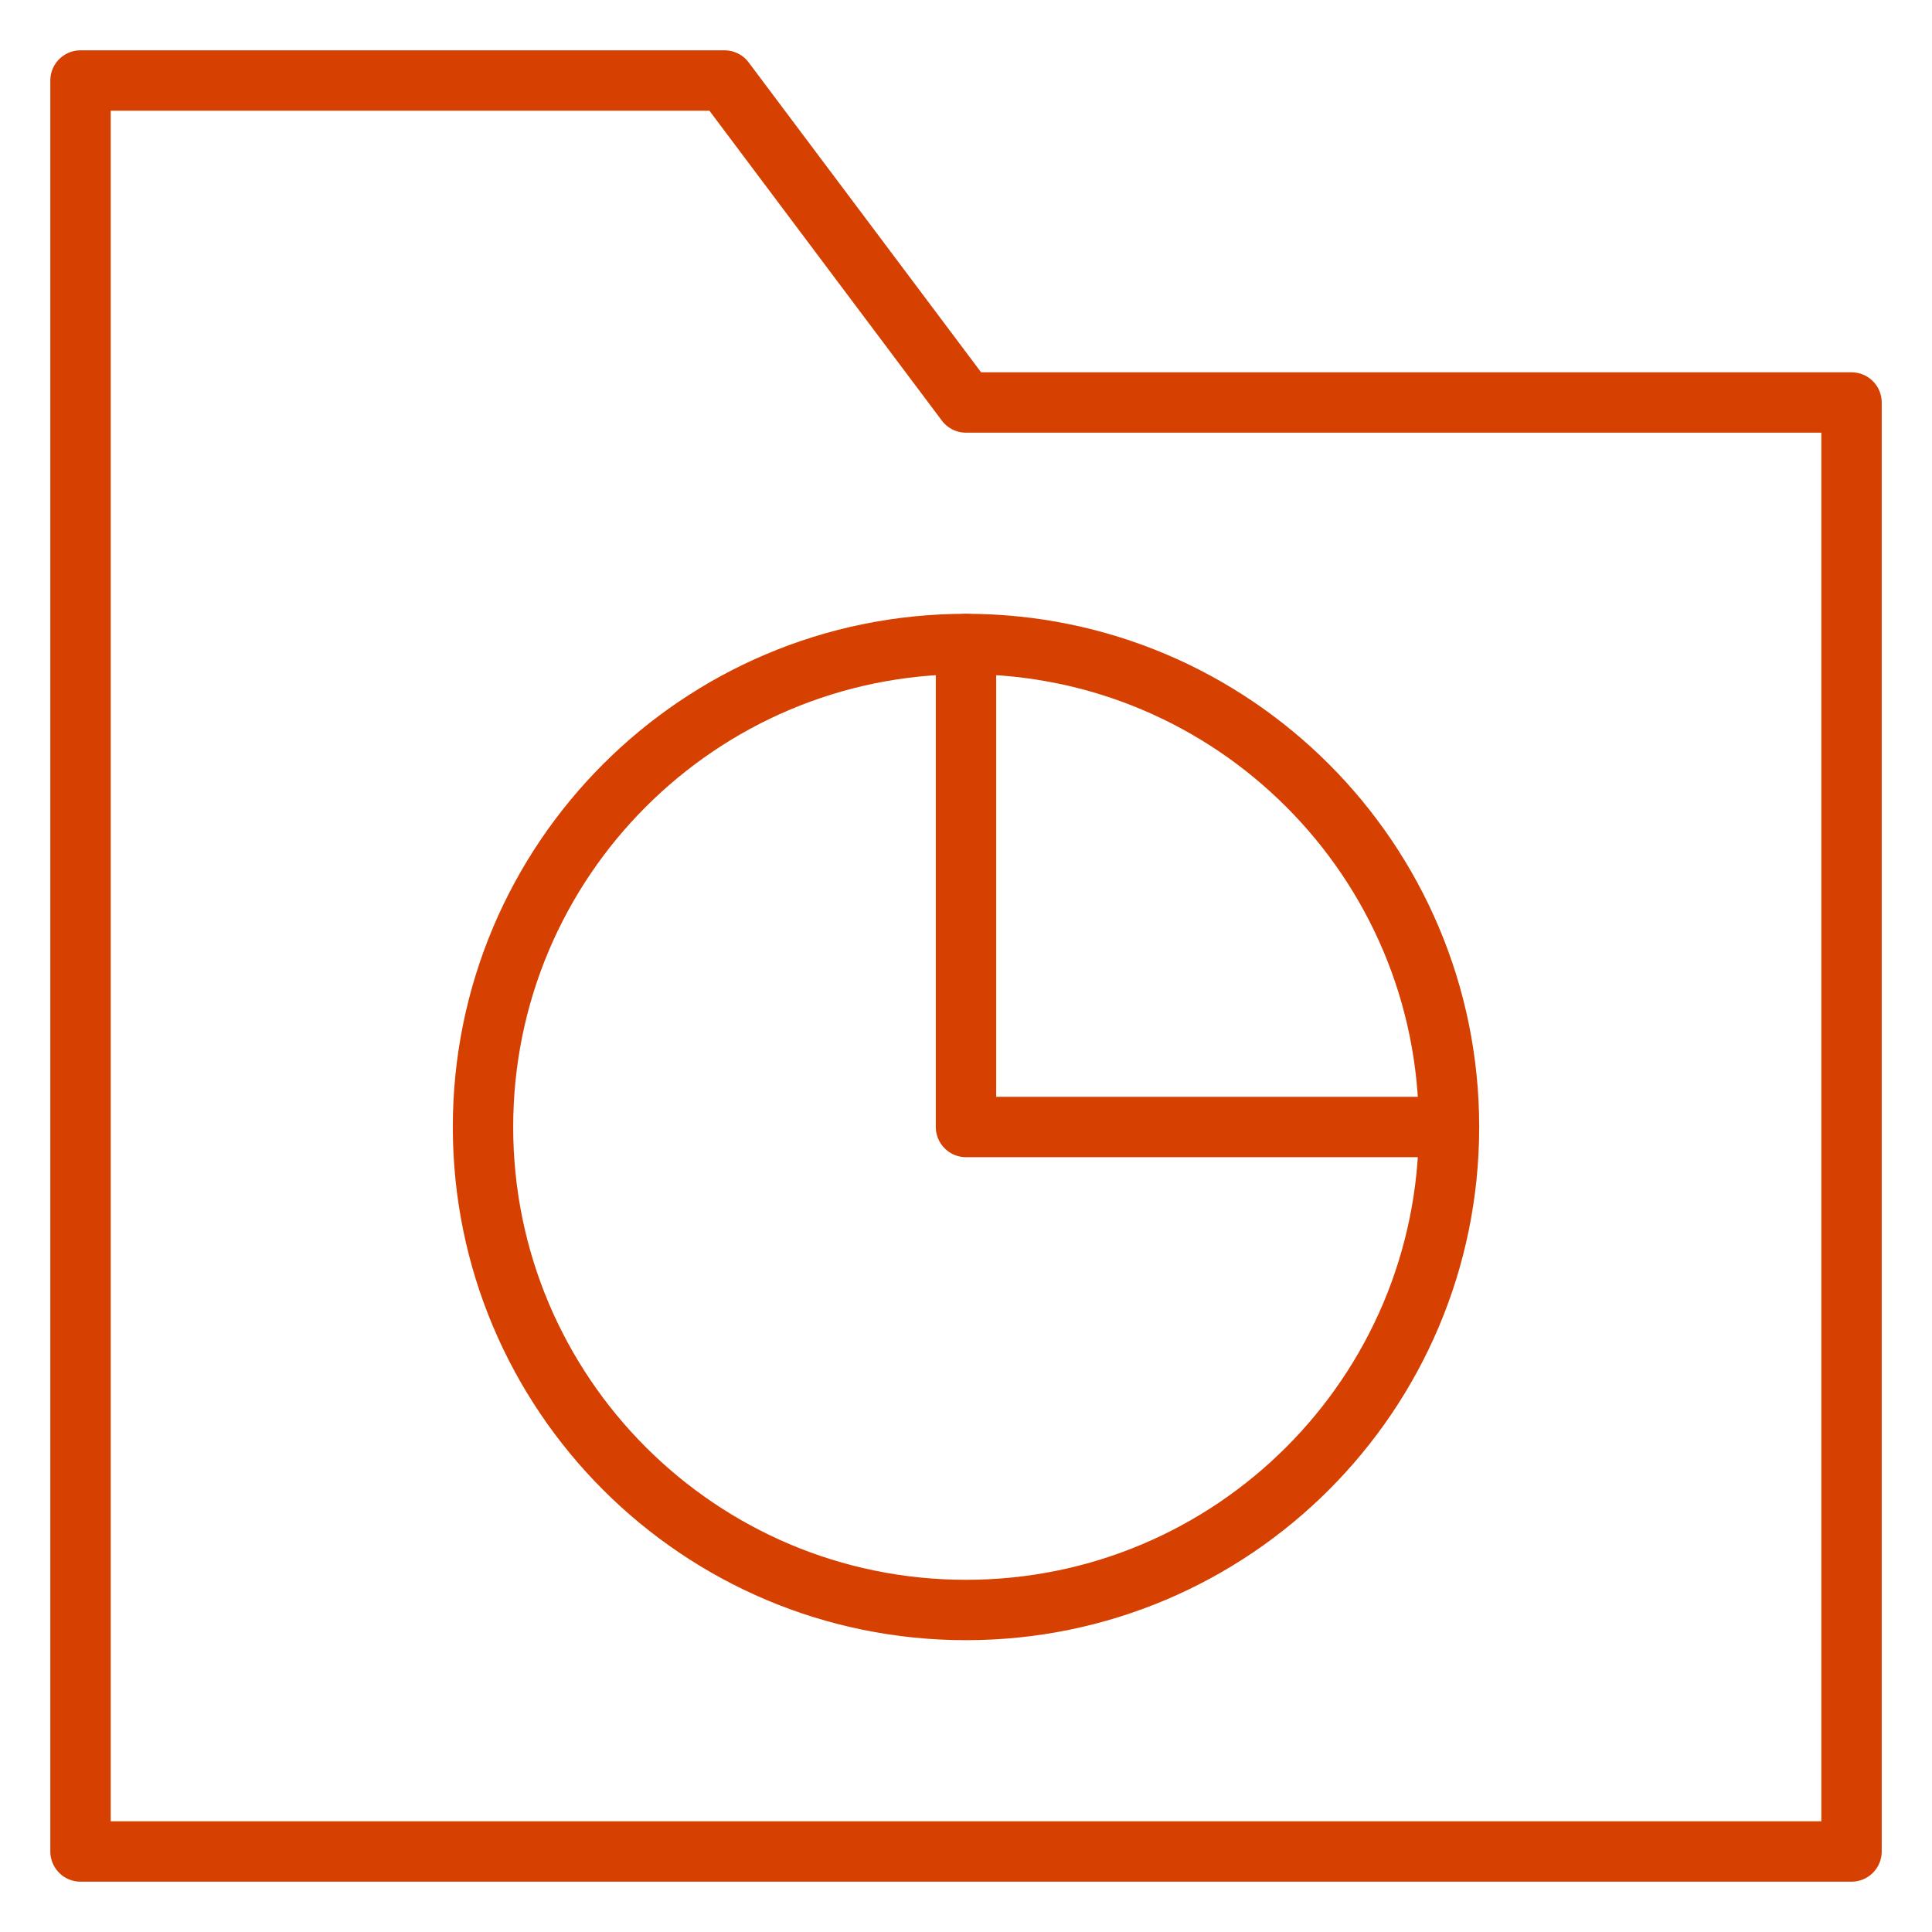 <svg width="64" height="64" viewBox="0 0 64 64" fill="none" xmlns="http://www.w3.org/2000/svg">
<path fill-rule="evenodd" clip-rule="evenodd" d="M61.334 61.333H2.667V2.667H24L32 13.333H61.334V61.333Z" stroke="#D64000" stroke-width="2" stroke-linecap="round" stroke-linejoin="round"/>
<path d="M32 21.333V37.333H48" stroke="#D64000" stroke-width="2" stroke-linecap="round" stroke-linejoin="round"/>
<path d="M32 53.333C40.837 53.333 48 46.17 48 37.333C48 28.497 40.837 21.333 32 21.333C23.163 21.333 16 28.497 16 37.333C16 46.17 23.163 53.333 32 53.333Z" stroke="#D64000" stroke-width="2" stroke-linecap="round" stroke-linejoin="round"/>
</svg>

